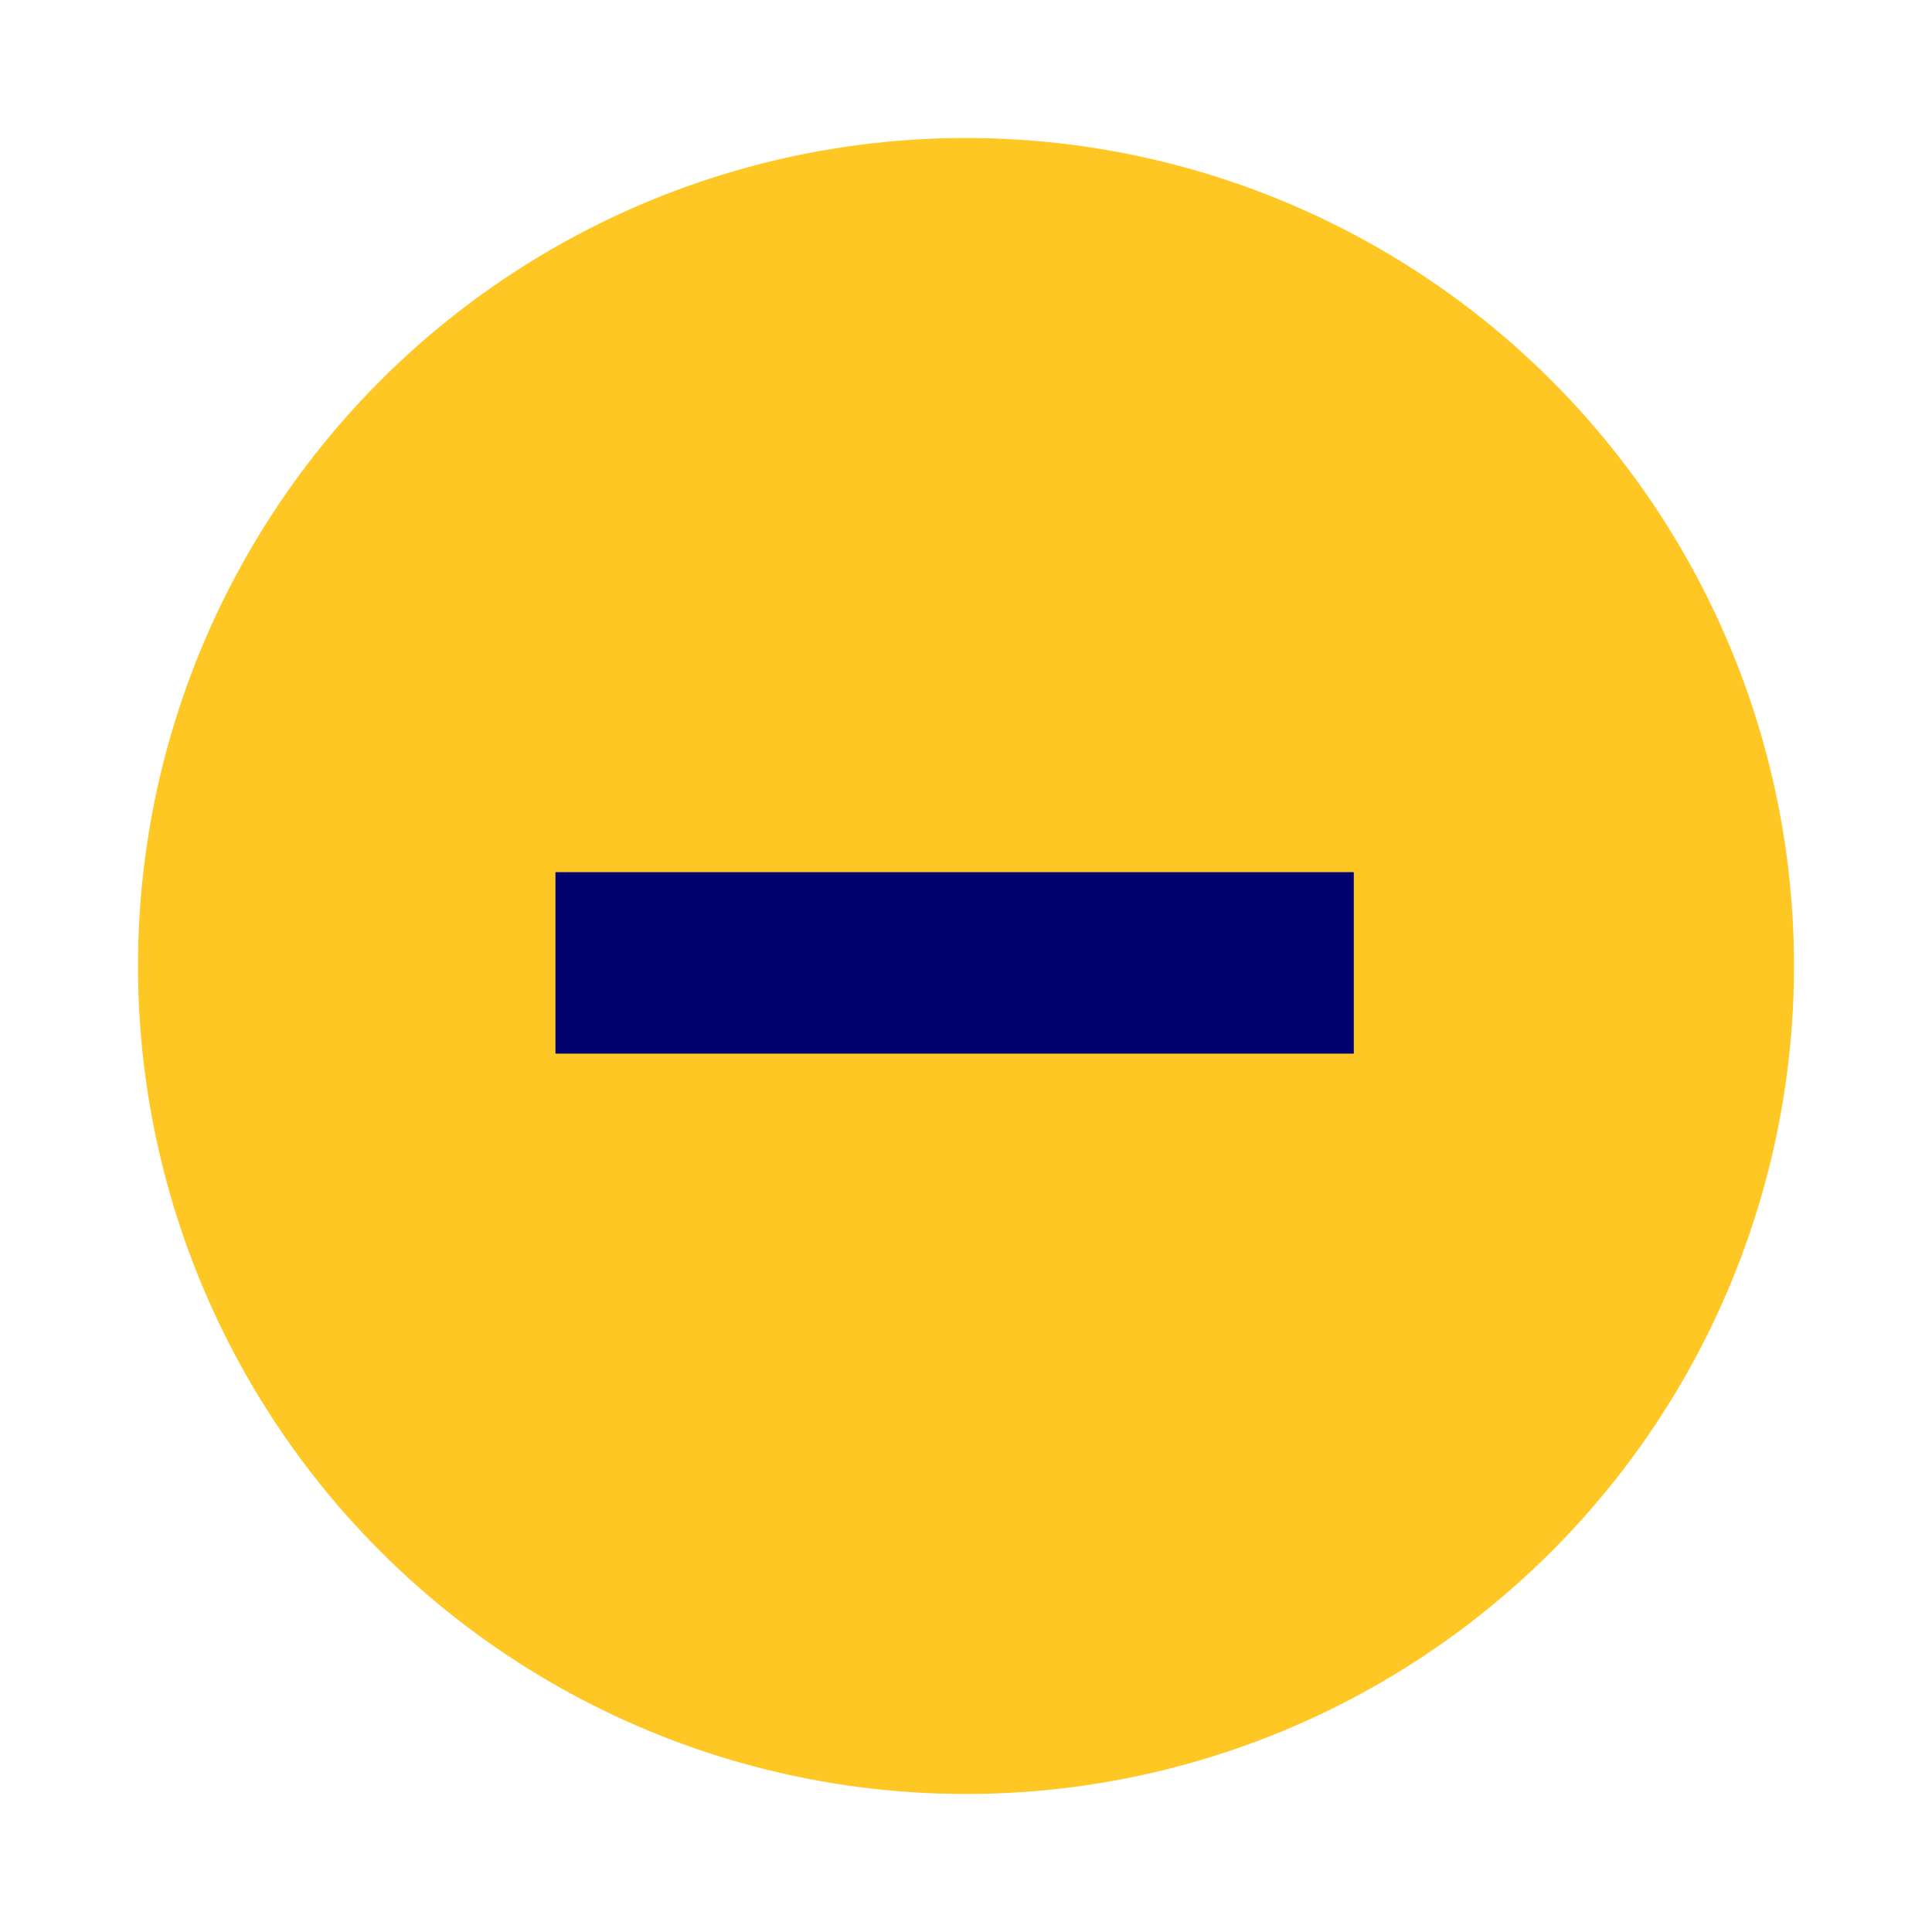 <?xml version="1.0" encoding="utf-8"?>
<!-- Generator: Adobe Illustrator 25.2.3, SVG Export Plug-In . SVG Version: 6.00 Build 0)  -->
<svg version="1.0" id="Layer_1" xmlns="http://www.w3.org/2000/svg" xmlns:xlink="http://www.w3.org/1999/xlink" x="0px" y="0px"
	 viewBox="0 0 280 280" style="enable-background:new 0 0 280 280;" width="26" height="26" xml:space="preserve">
<style type="text/css">
	.st0{fill:#FFC724;}
	.st1{fill:#00006E;}
</style>
<g>
	<circle class="st0" cx="140" cy="140" r="120"/>
	<rect x="80.5" y="126.4" class="st1" width="115.7" height="26.3"/>
</g>
</svg>

